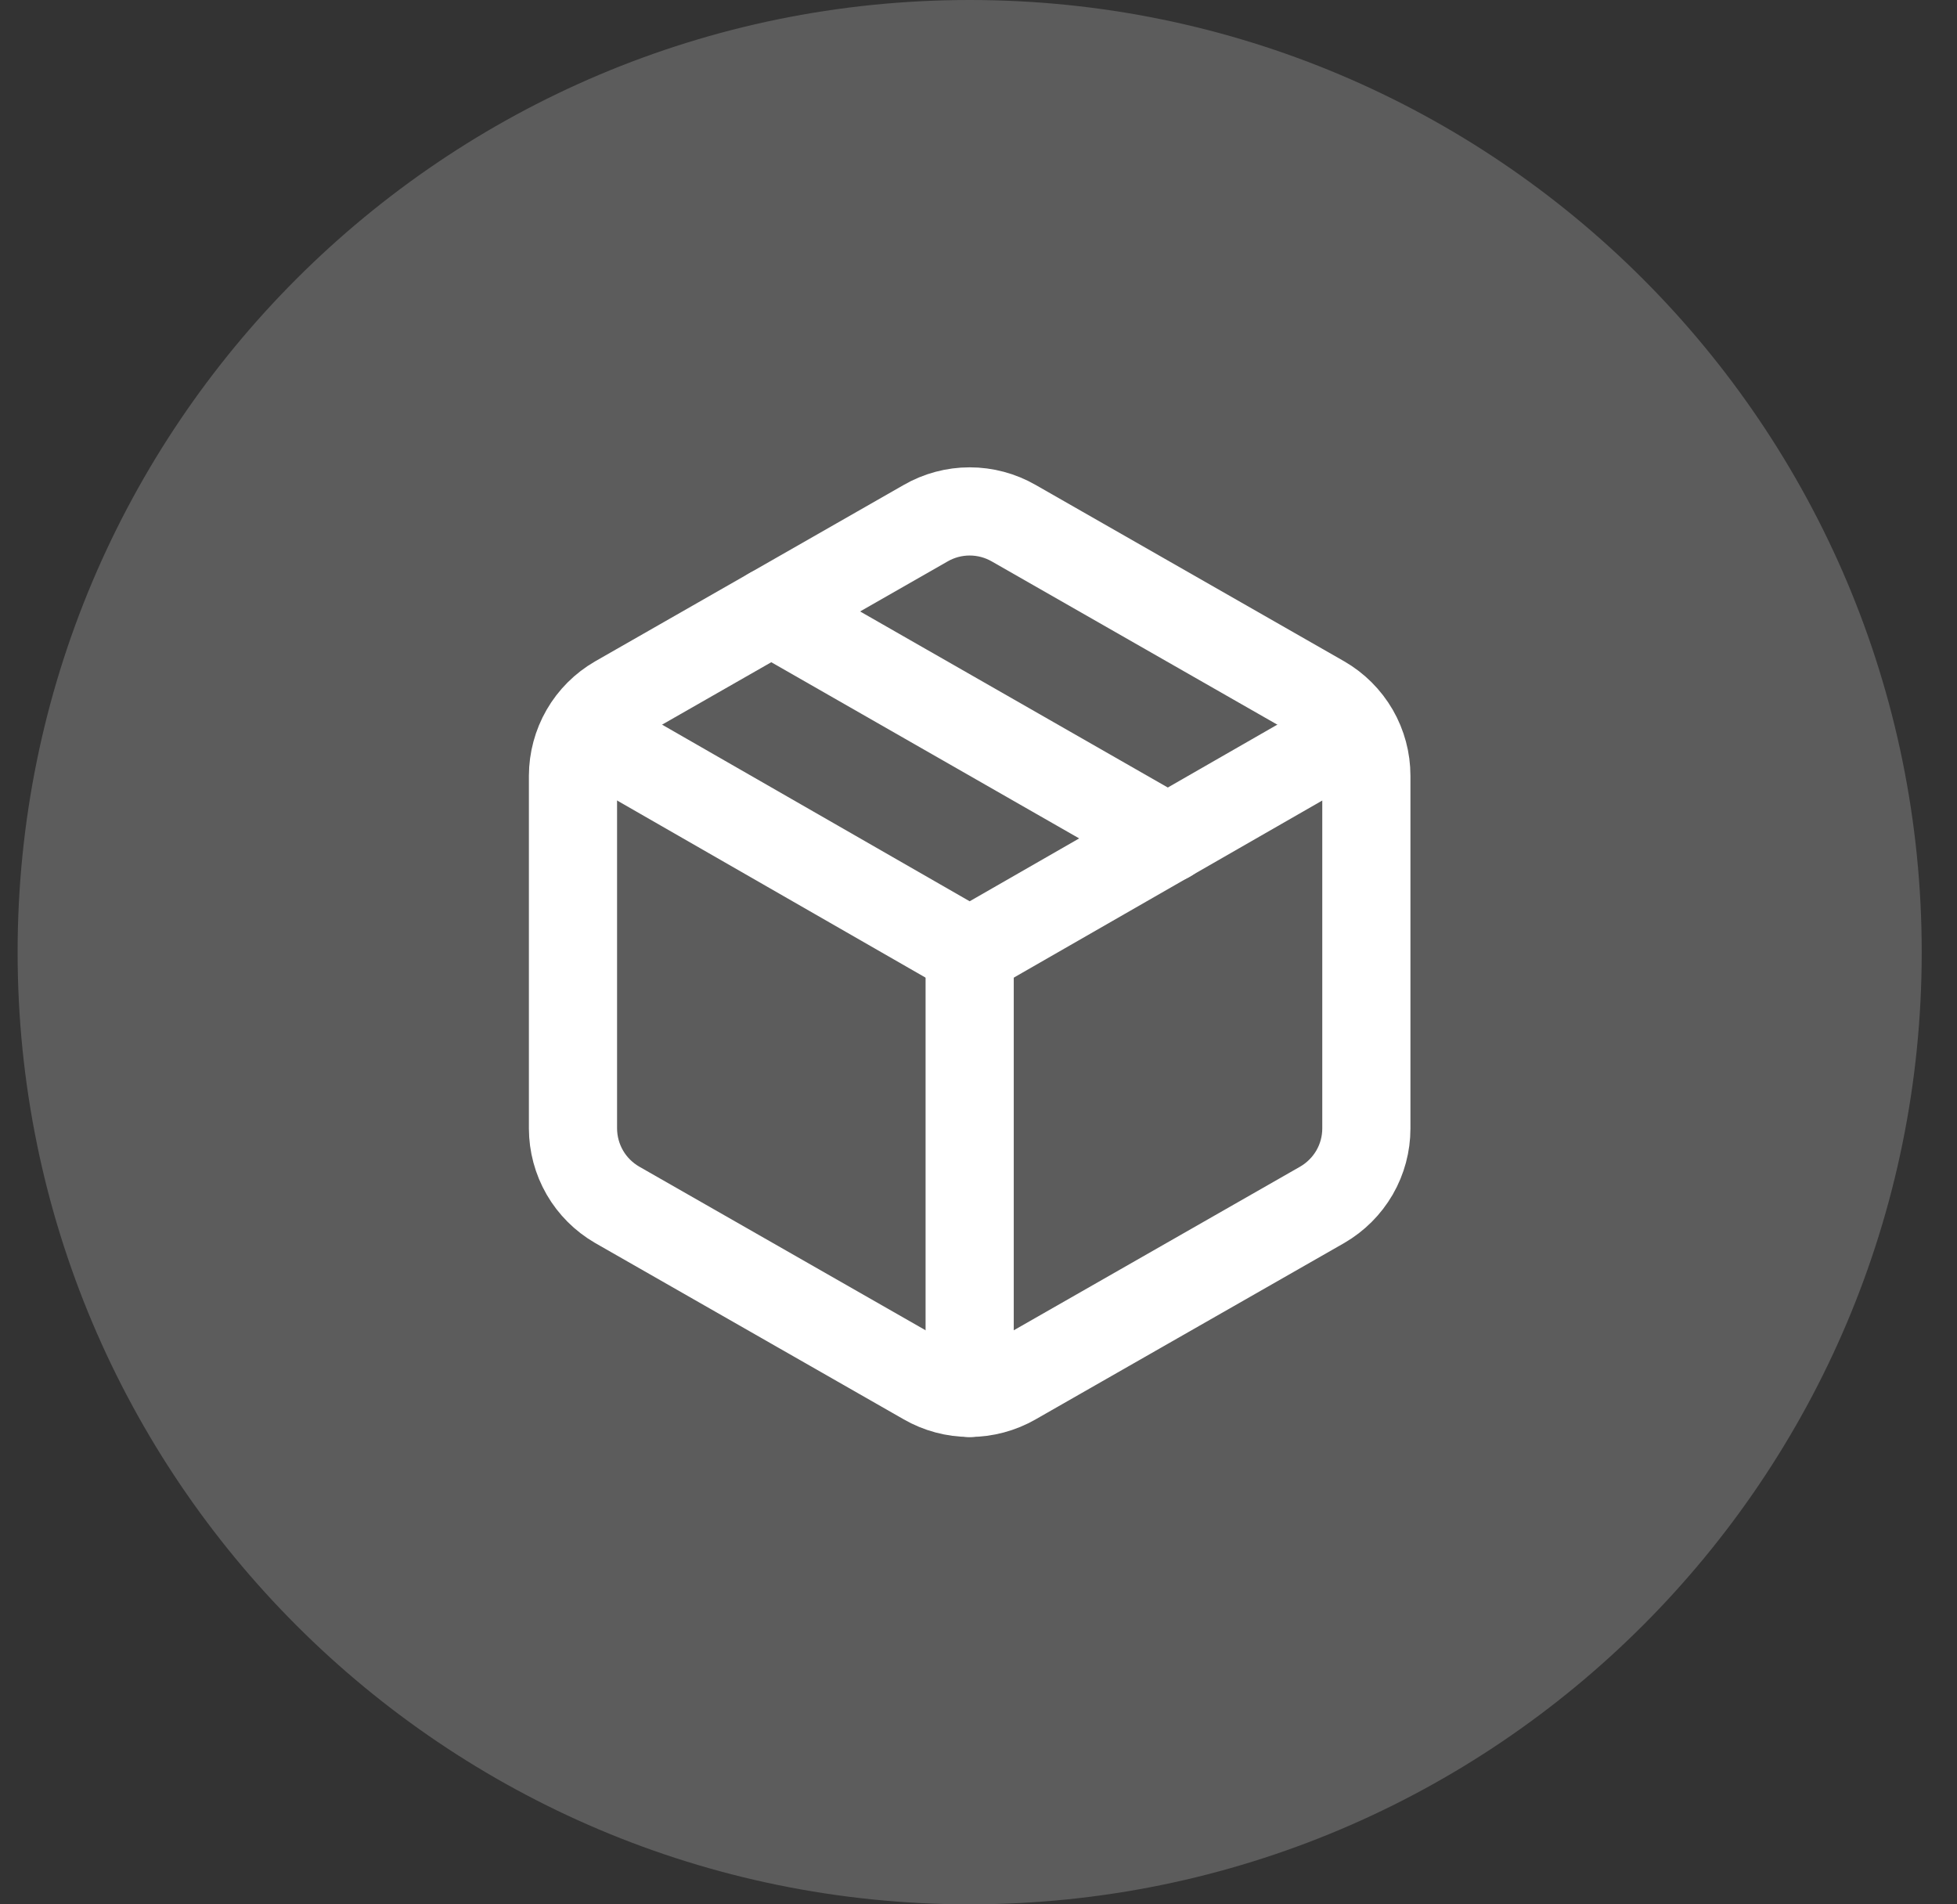 <svg width="37" height="36" viewBox="0 0 37 36" fill="none" xmlns="http://www.w3.org/2000/svg">
<rect x="0" y="0" width="37" height="36" fill="#333333" stroke="none"/>
<path d="M0.333 18C0.333 8.059 8.392 0 18.333 0C28.274 0 36.333 8.059 36.333 18C36.333 27.941 28.274 36 18.333 36C8.392 36 0.333 27.941 0.333 18Z" fill="white" fill-opacity="0.2"/>
<path d="M17.5 26.108C17.753 26.254 18.041 26.331 18.333 26.331C18.626 26.331 18.913 26.254 19.167 26.108L25 22.775C25.253 22.628 25.463 22.418 25.61 22.165C25.756 21.912 25.833 21.625 25.833 21.333V14.666C25.833 14.374 25.756 14.087 25.61 13.834C25.463 13.581 25.253 13.371 25 13.225L19.167 9.891C18.913 9.745 18.626 9.668 18.333 9.668C18.041 9.668 17.753 9.745 17.5 9.891L11.667 13.225C11.414 13.371 11.203 13.581 11.057 13.834C10.911 14.087 10.834 14.374 10.833 14.666V21.333C10.834 21.625 10.911 21.912 11.057 22.165C11.203 22.418 11.414 22.628 11.667 22.775L17.5 26.108Z" stroke="white" stroke-width="1.667" stroke-linecap="round" stroke-linejoin="round"/>
<path d="M18.333 26.333V18" stroke="white" stroke-width="1.667" stroke-linecap="round" stroke-linejoin="round"/>
<path d="M11.075 13.832L18.333 17.999L25.592 13.832" stroke="white" stroke-width="1.667" stroke-linecap="round" stroke-linejoin="round"/>
<path d="M14.583 11.559L22.083 15.85" stroke="white" stroke-width="1.667" stroke-linecap="round" stroke-linejoin="round"/>
</svg>
